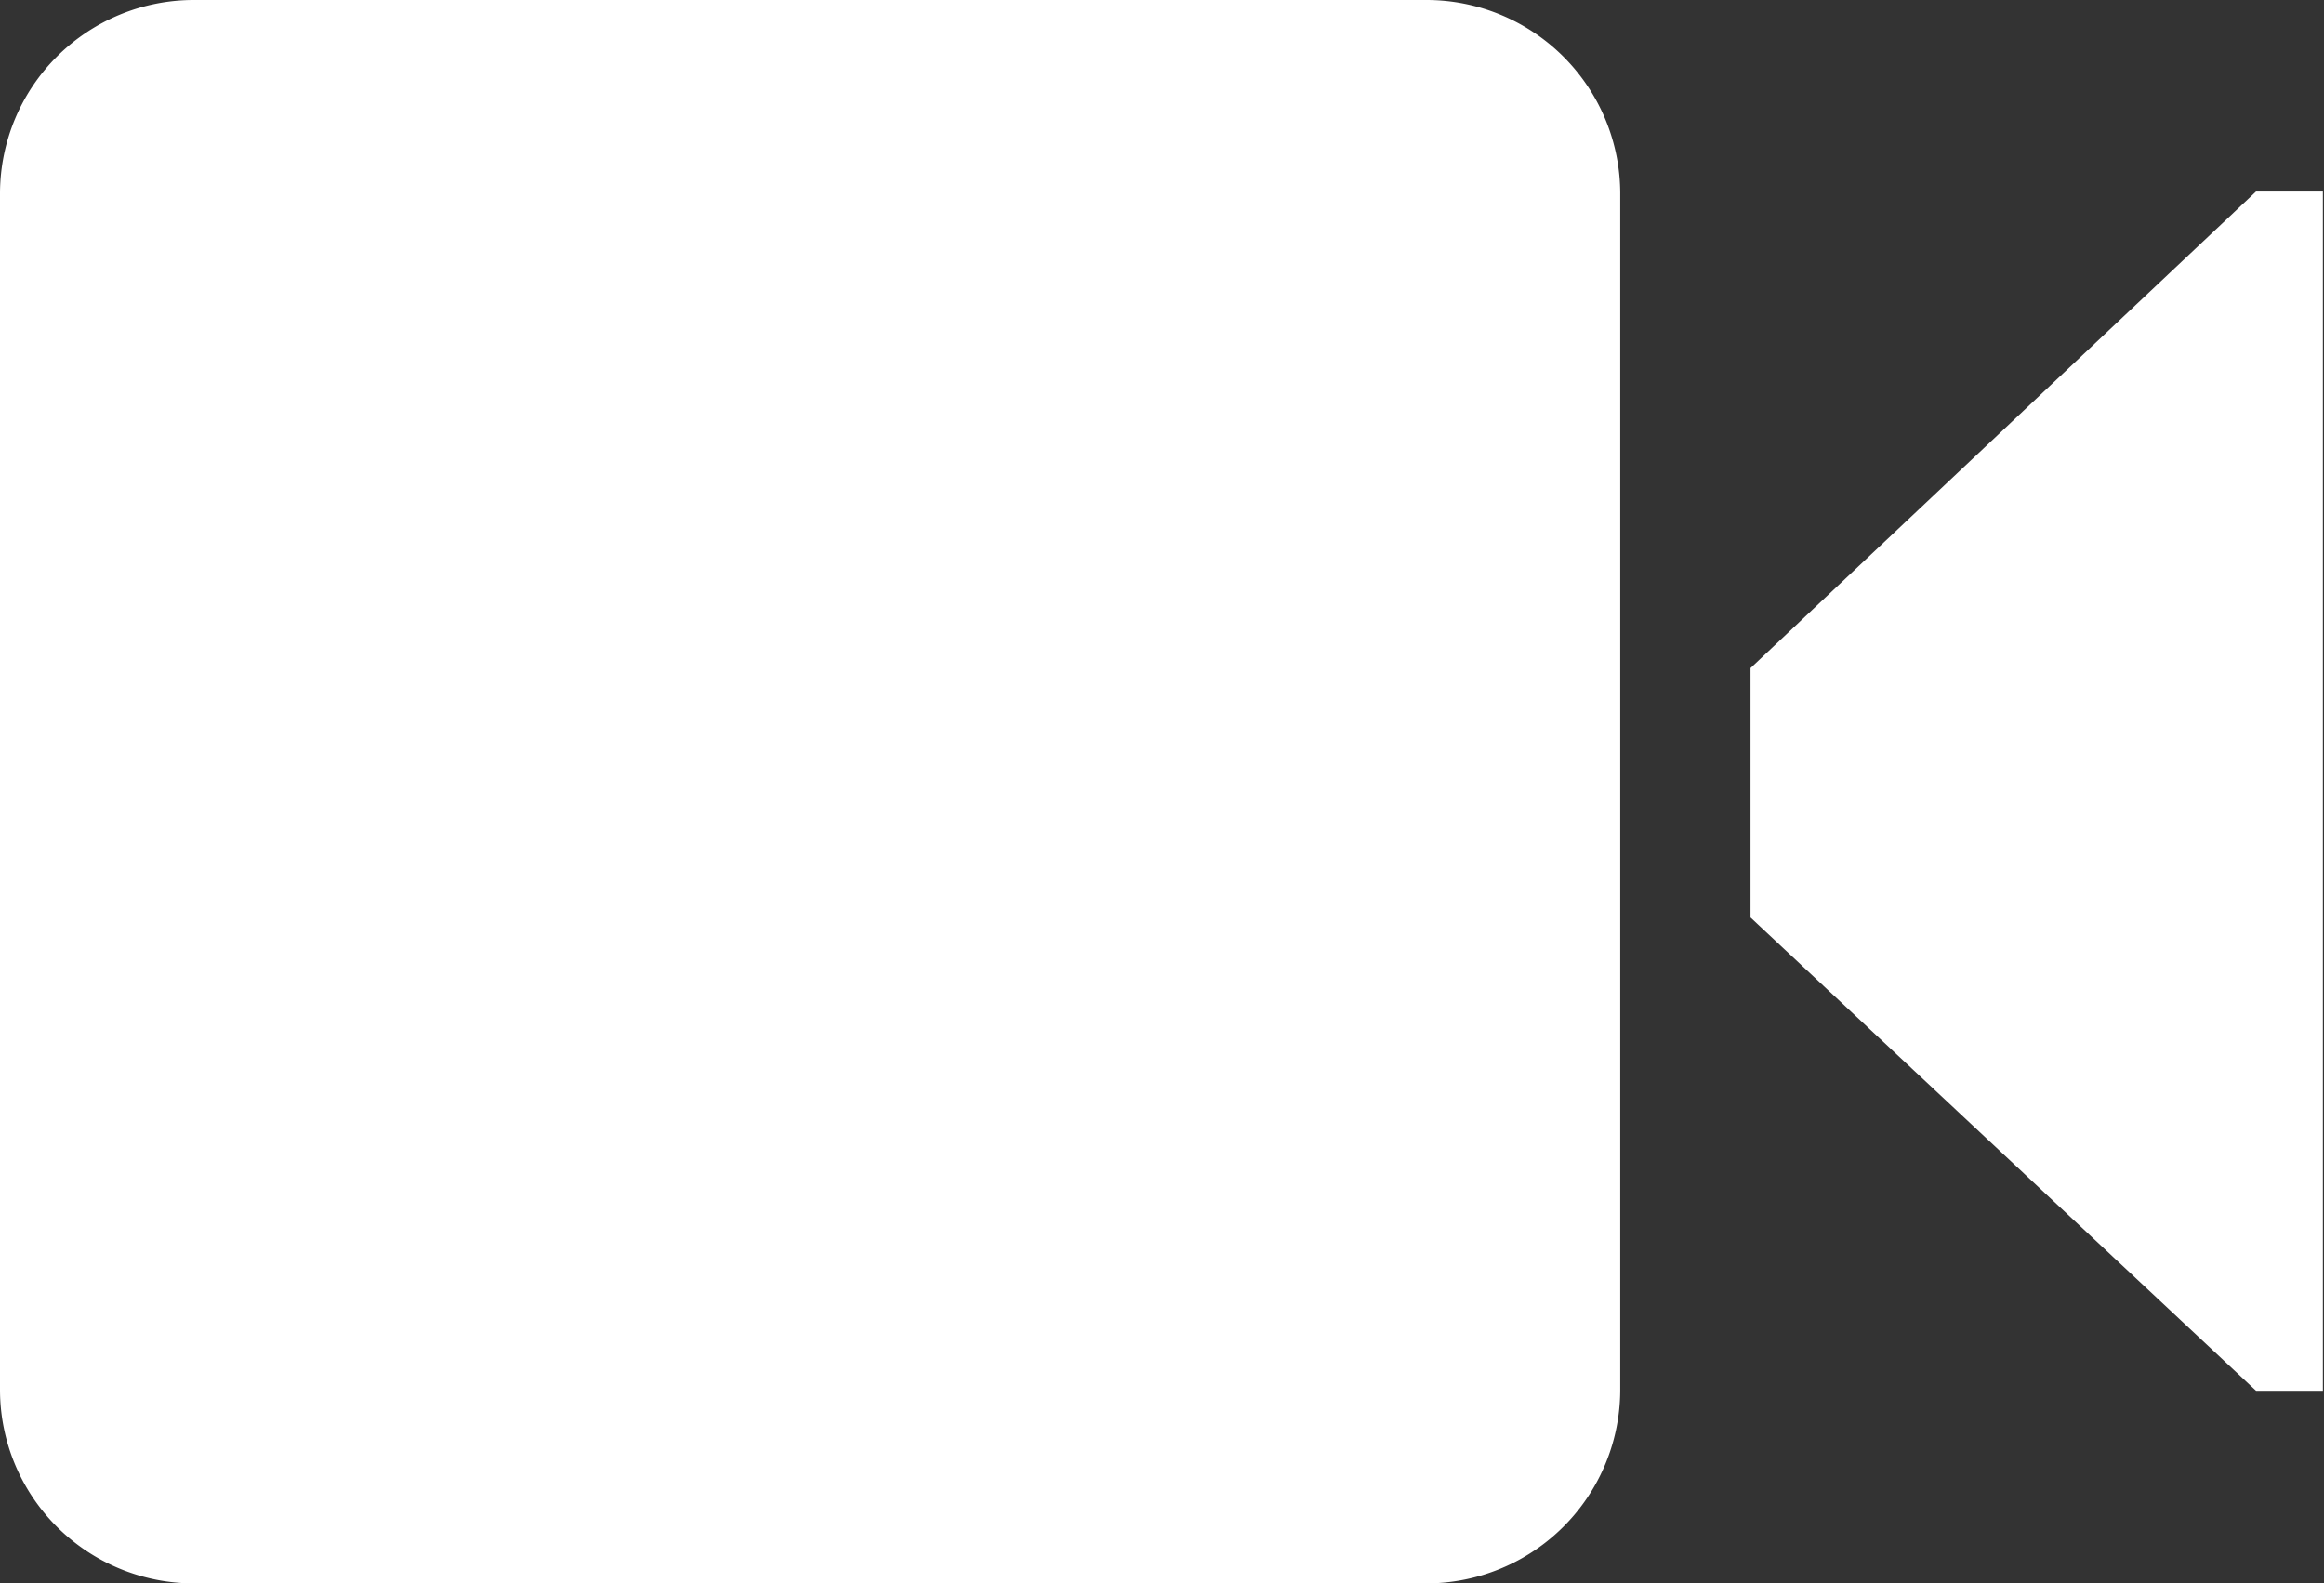 <svg id="Layer_1" data-name="Layer 1" xmlns="http://www.w3.org/2000/svg" viewBox="0 0 20.87 14.22"><rect x="0" y="0" width="20.87" height="14.22" fill="#333333" stroke="none"/><defs><style>.cls-1{fill:#fff;}</style></defs><title>video</title><path class="cls-1" d="M12.81,0H1.74A1.74,1.74,0,0,0,0,1.73H0V12.48a1.74,1.74,0,0,0,1.74,1.74H12.81a1.74,1.74,0,0,0,1.74-1.74h0V1.74A1.74,1.74,0,0,0,12.81,0Zm7.45,1.72L15.72,6V8.24l4.54,4.25h.6V1.72Z" transform="translate(0 0)"/></svg>
